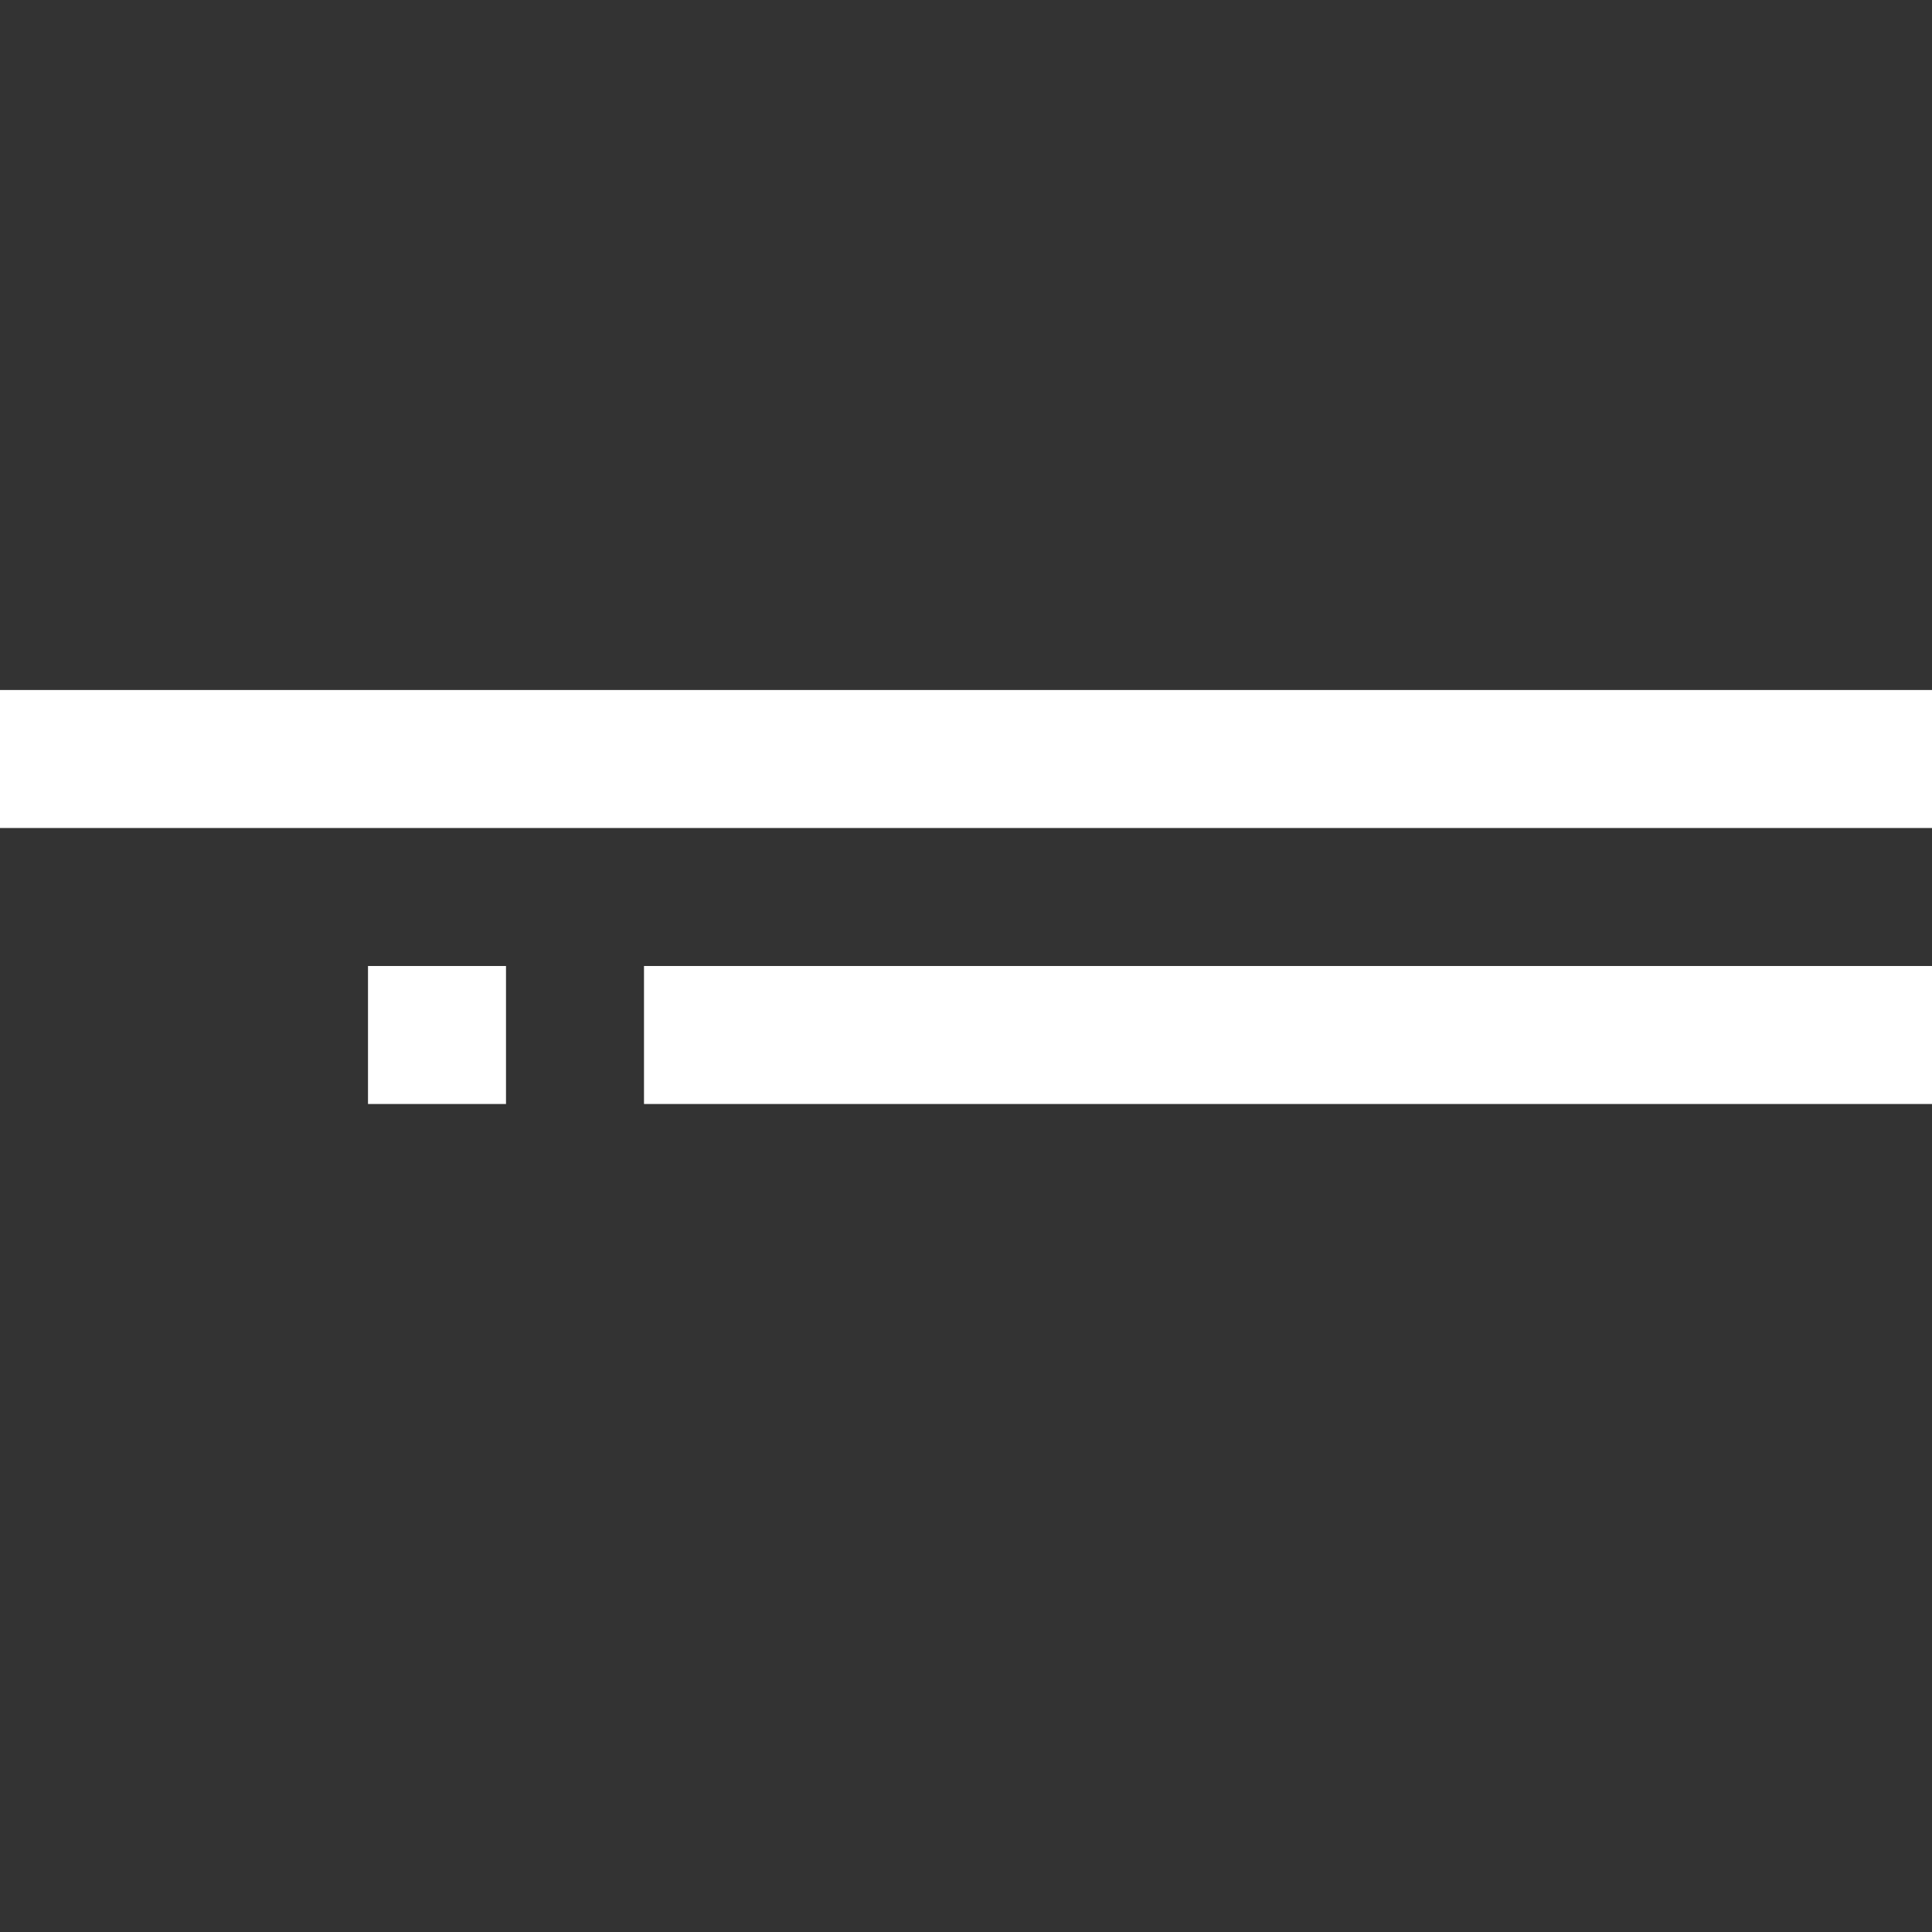 <?xml version="1.0" encoding="UTF-8"?> <svg xmlns="http://www.w3.org/2000/svg" width="42" height="42" viewBox="0 0 42 42" fill="none"><rect x="0" y="0" width="42" height="42" fill="#333333" stroke="none"/><line x1="1.31134e-07" y1="16.5" x2="42" y2="16.5" stroke="white" stroke-width="3"></line><line x1="14" y1="22.5" x2="42" y2="22.5" stroke="white" stroke-width="3"></line><line x1="8" y1="22.5" x2="11" y2="22.5" stroke="white" stroke-width="3"></line></svg> 